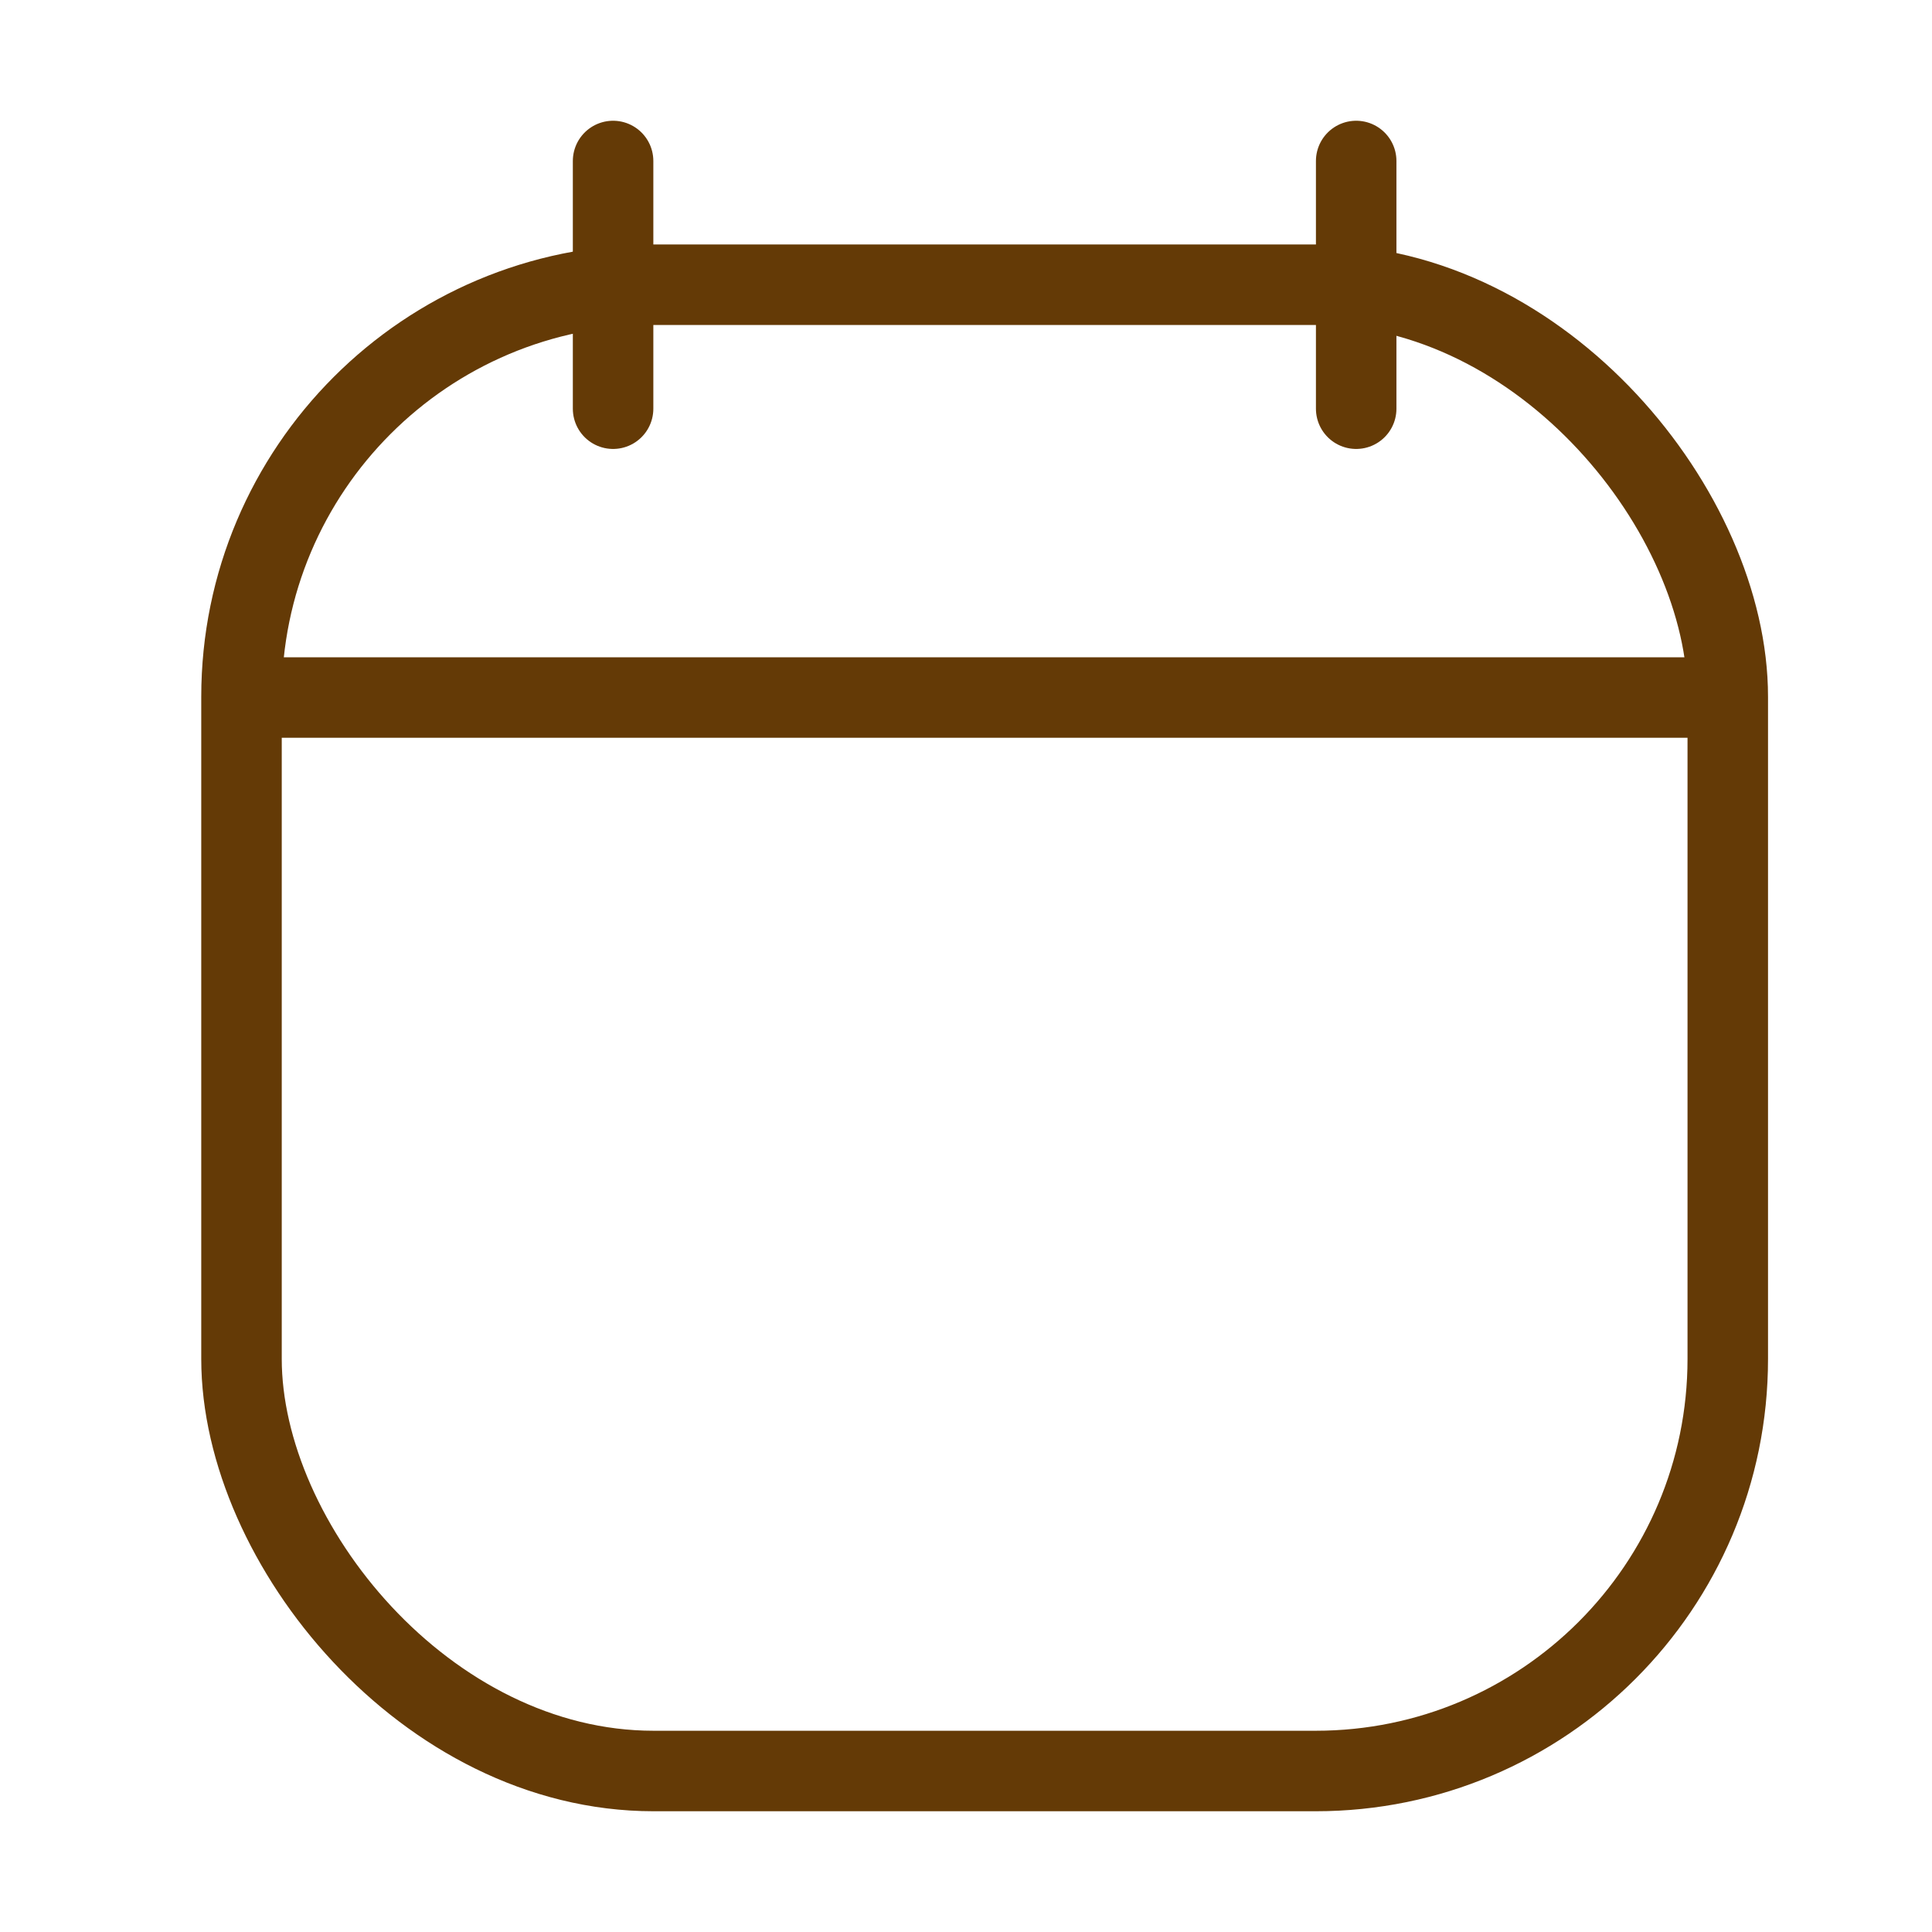 <svg width="24" height="24" viewBox="0 0 24 24" fill="none" xmlns="http://www.w3.org/2000/svg">
<rect x="3" y="3.537" width="18.463" height="18.463" rx="5.119" stroke="#643A06"/>
<path d="M3 8.665H21.463" stroke="#643A06" stroke-linejoin="round"/>
<path d="M16.847 2L16.847 5.077" stroke="#643A06" stroke-linecap="round" stroke-linejoin="round"/>
<path d="M7.616 2L7.616 5.077" stroke="#643A06" stroke-linecap="round" stroke-linejoin="round"/>
</svg>
